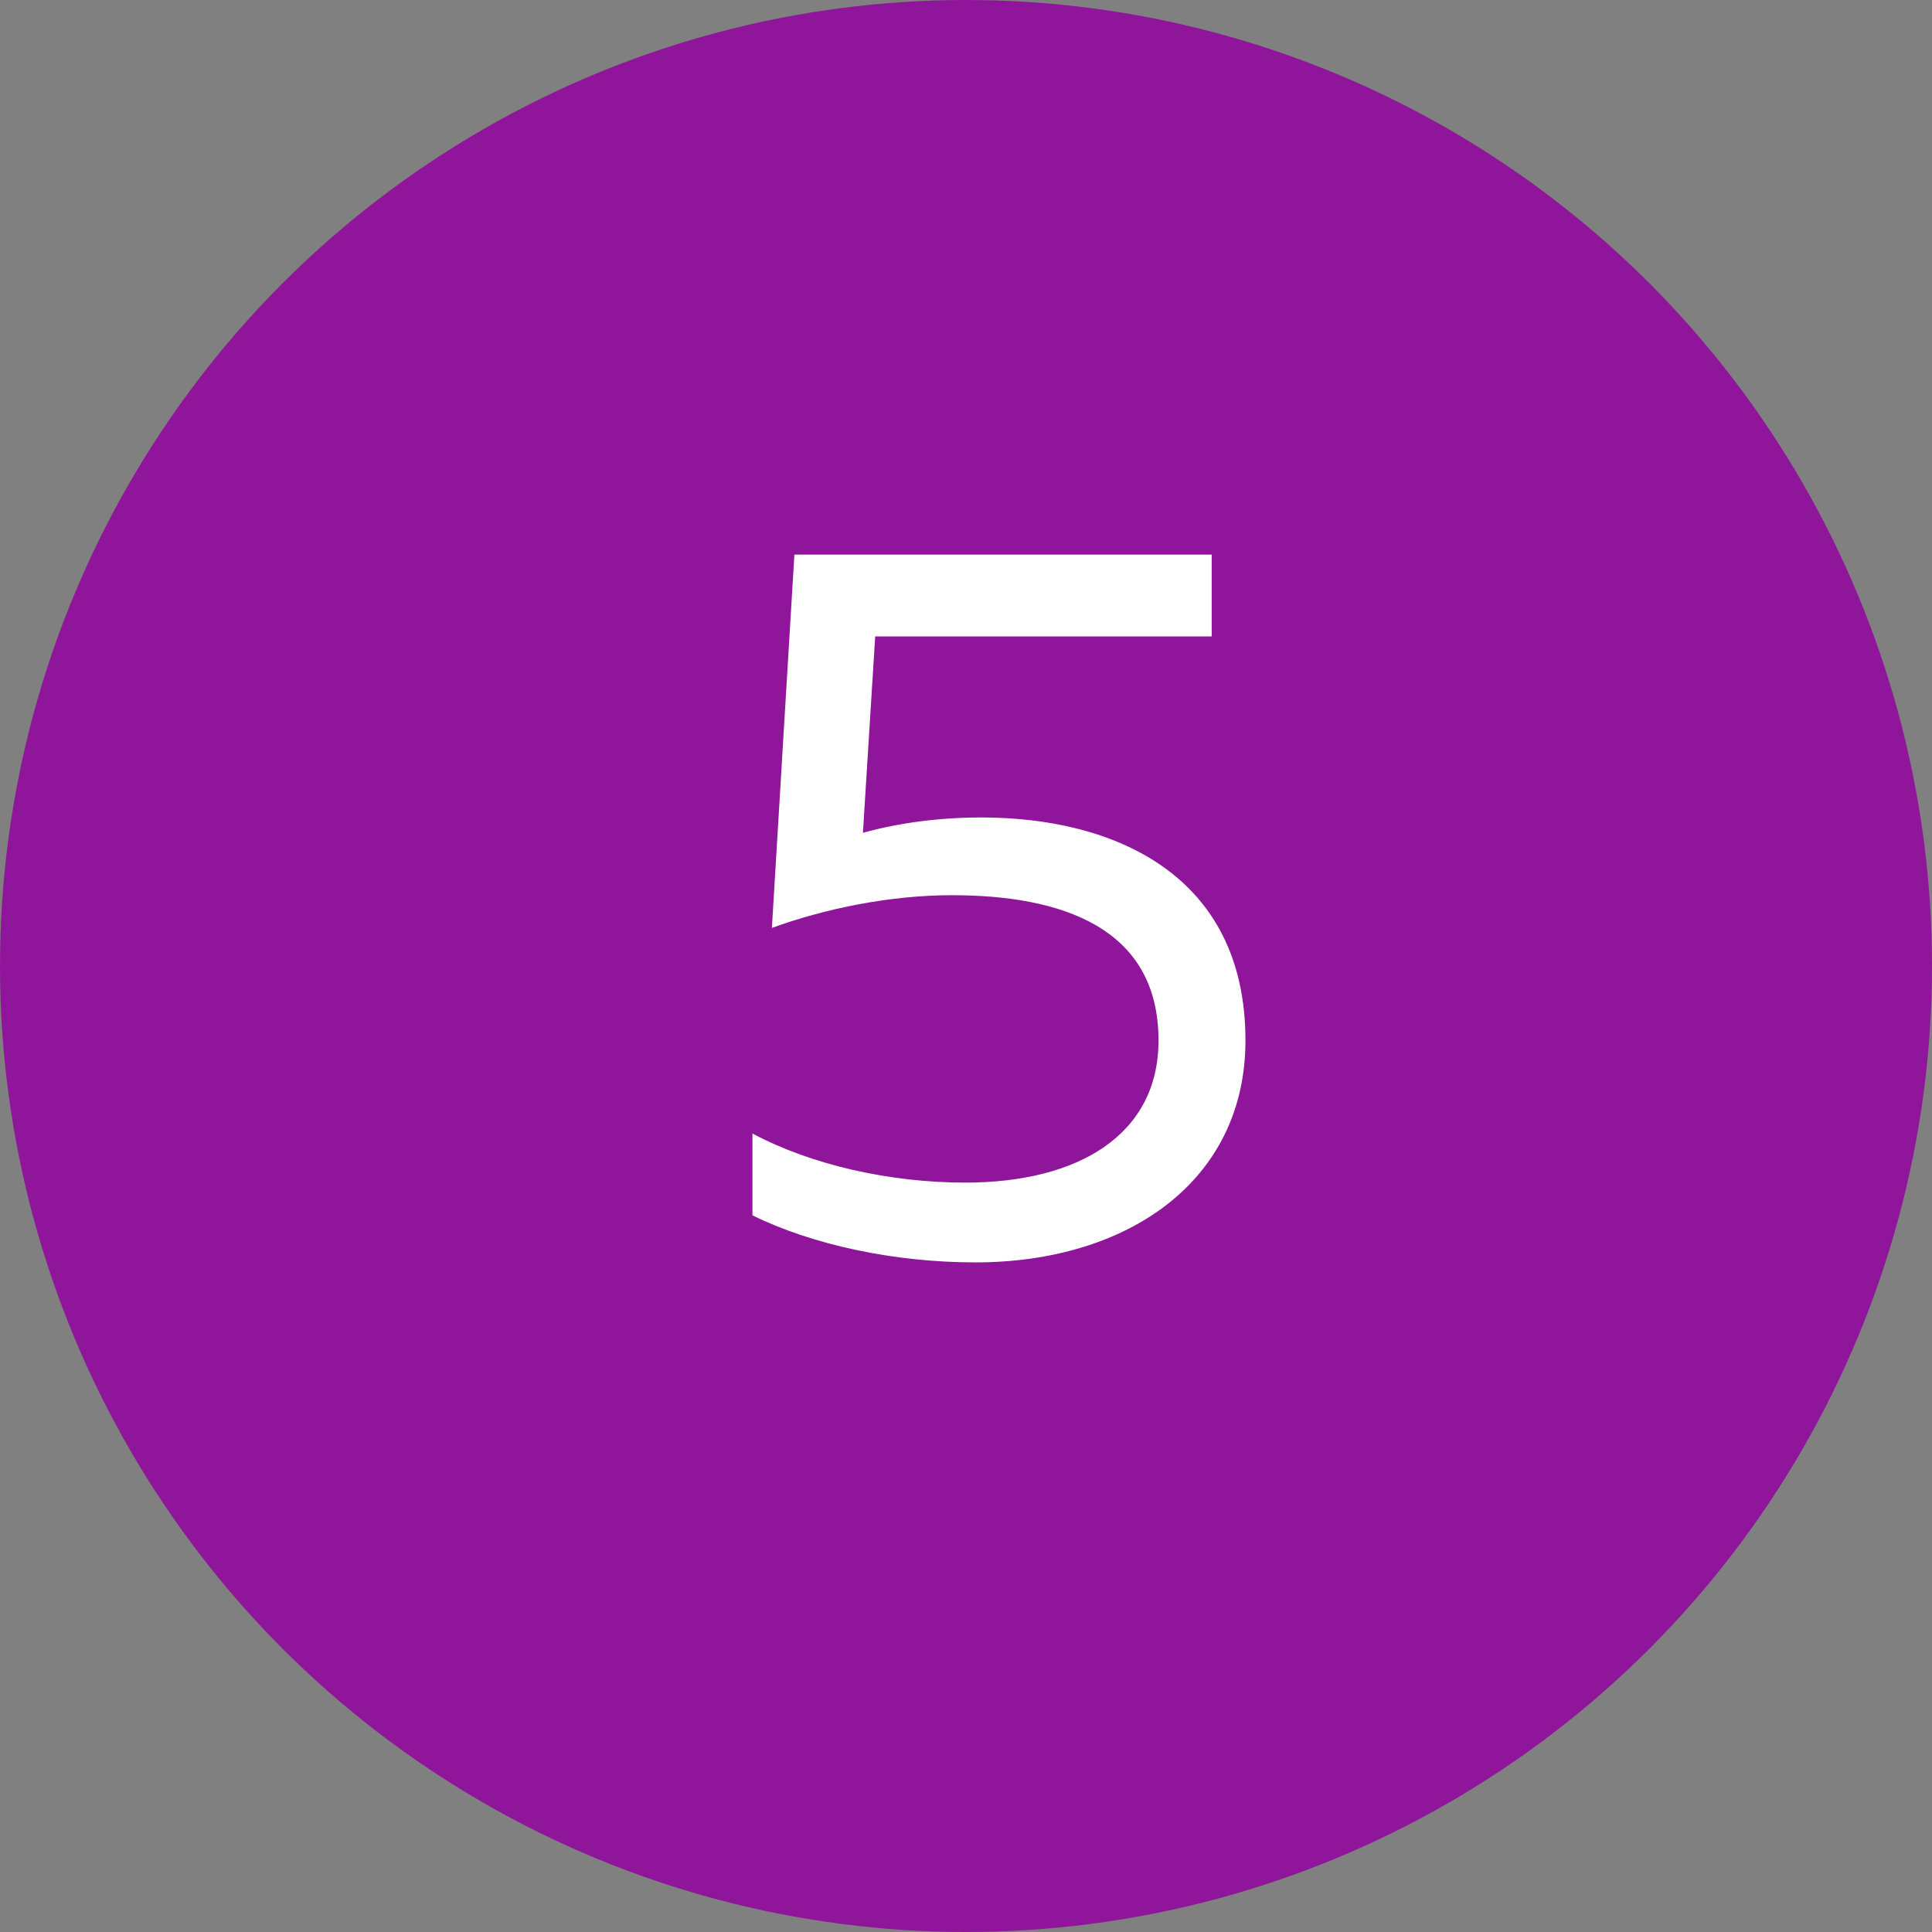 <?xml version="1.0" encoding="UTF-8"?> <svg xmlns="http://www.w3.org/2000/svg" width="136" height="136" viewBox="0 0 136 136" fill="none"><rect x="0" y="0" width="136" height="136" fill="#808080" stroke="none"/> <circle cx="68" cy="68" r="68" fill="#8F169A"></circle> <path d="M55.92 39.04L54.336 65.32C58.08 63.952 62.688 63.016 67.008 63.016C74.64 63.016 81.552 65.248 81.552 73.24C81.552 79.864 75.936 83.248 67.944 83.248C62.688 83.248 57.144 82.024 52.968 79.792V85.552C57.216 87.64 62.976 88.864 68.664 88.864C79.32 88.864 87.672 83.176 87.672 73.24C87.672 61.504 78.312 57.544 69.096 57.544C66.216 57.544 63.336 57.904 60.744 58.624L61.608 44.8H85.296V39.04H55.92Z" fill="white"></path> </svg> 